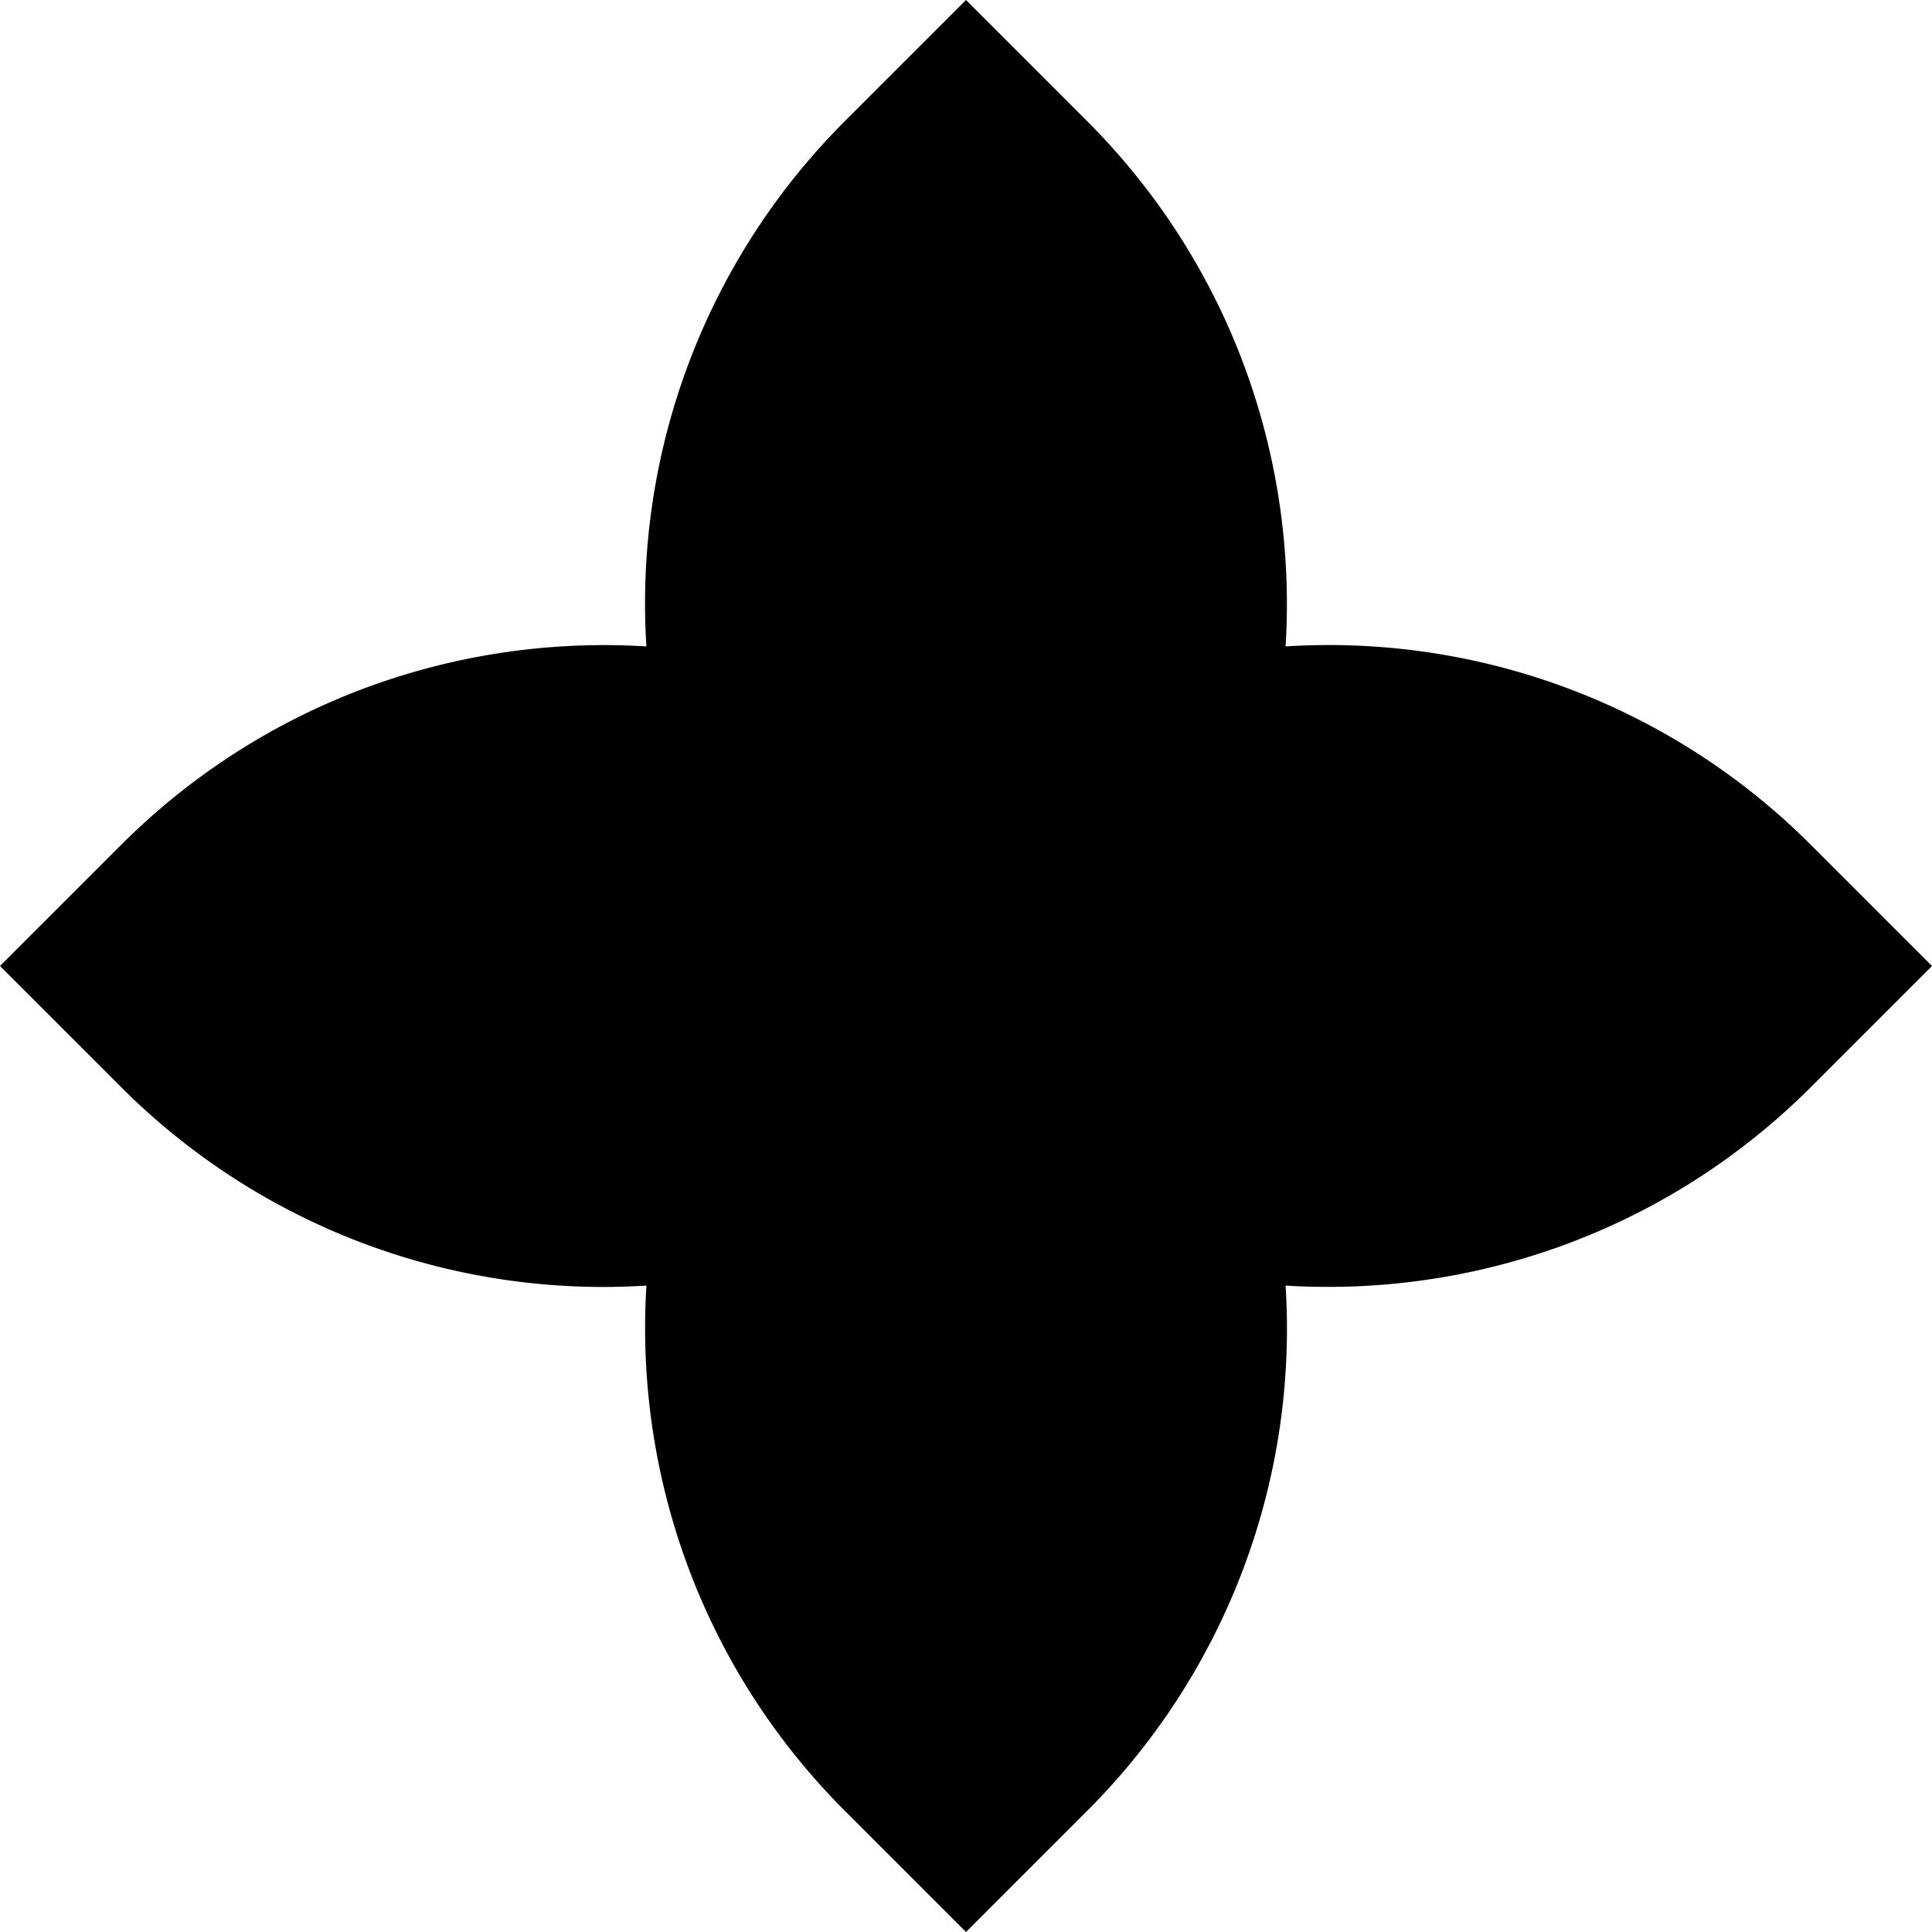 <svg xmlns="http://www.w3.org/2000/svg" viewBox="0 0 480 480"><path d="M450 210a169.3 169.3 0 0 0-130.6-49.4c2.9-46.9-13.6-94.8-49.4-130.6L240 0l-30 30a169.3 169.3 0 0 0-49.4 130.6C113.7 157.7 65.8 174.2 30 210L0 240l30 30a169.3 169.3 0 0 0 130.6 49.4c-2.9 46.9 13.6 94.8 49.4 130.6l30 30 30-30a169.3 169.3 0 0 0 49.4-130.6c46.9 2.9 94.8-13.6 130.6-49.4l30-30-30-30Z"/></svg>
